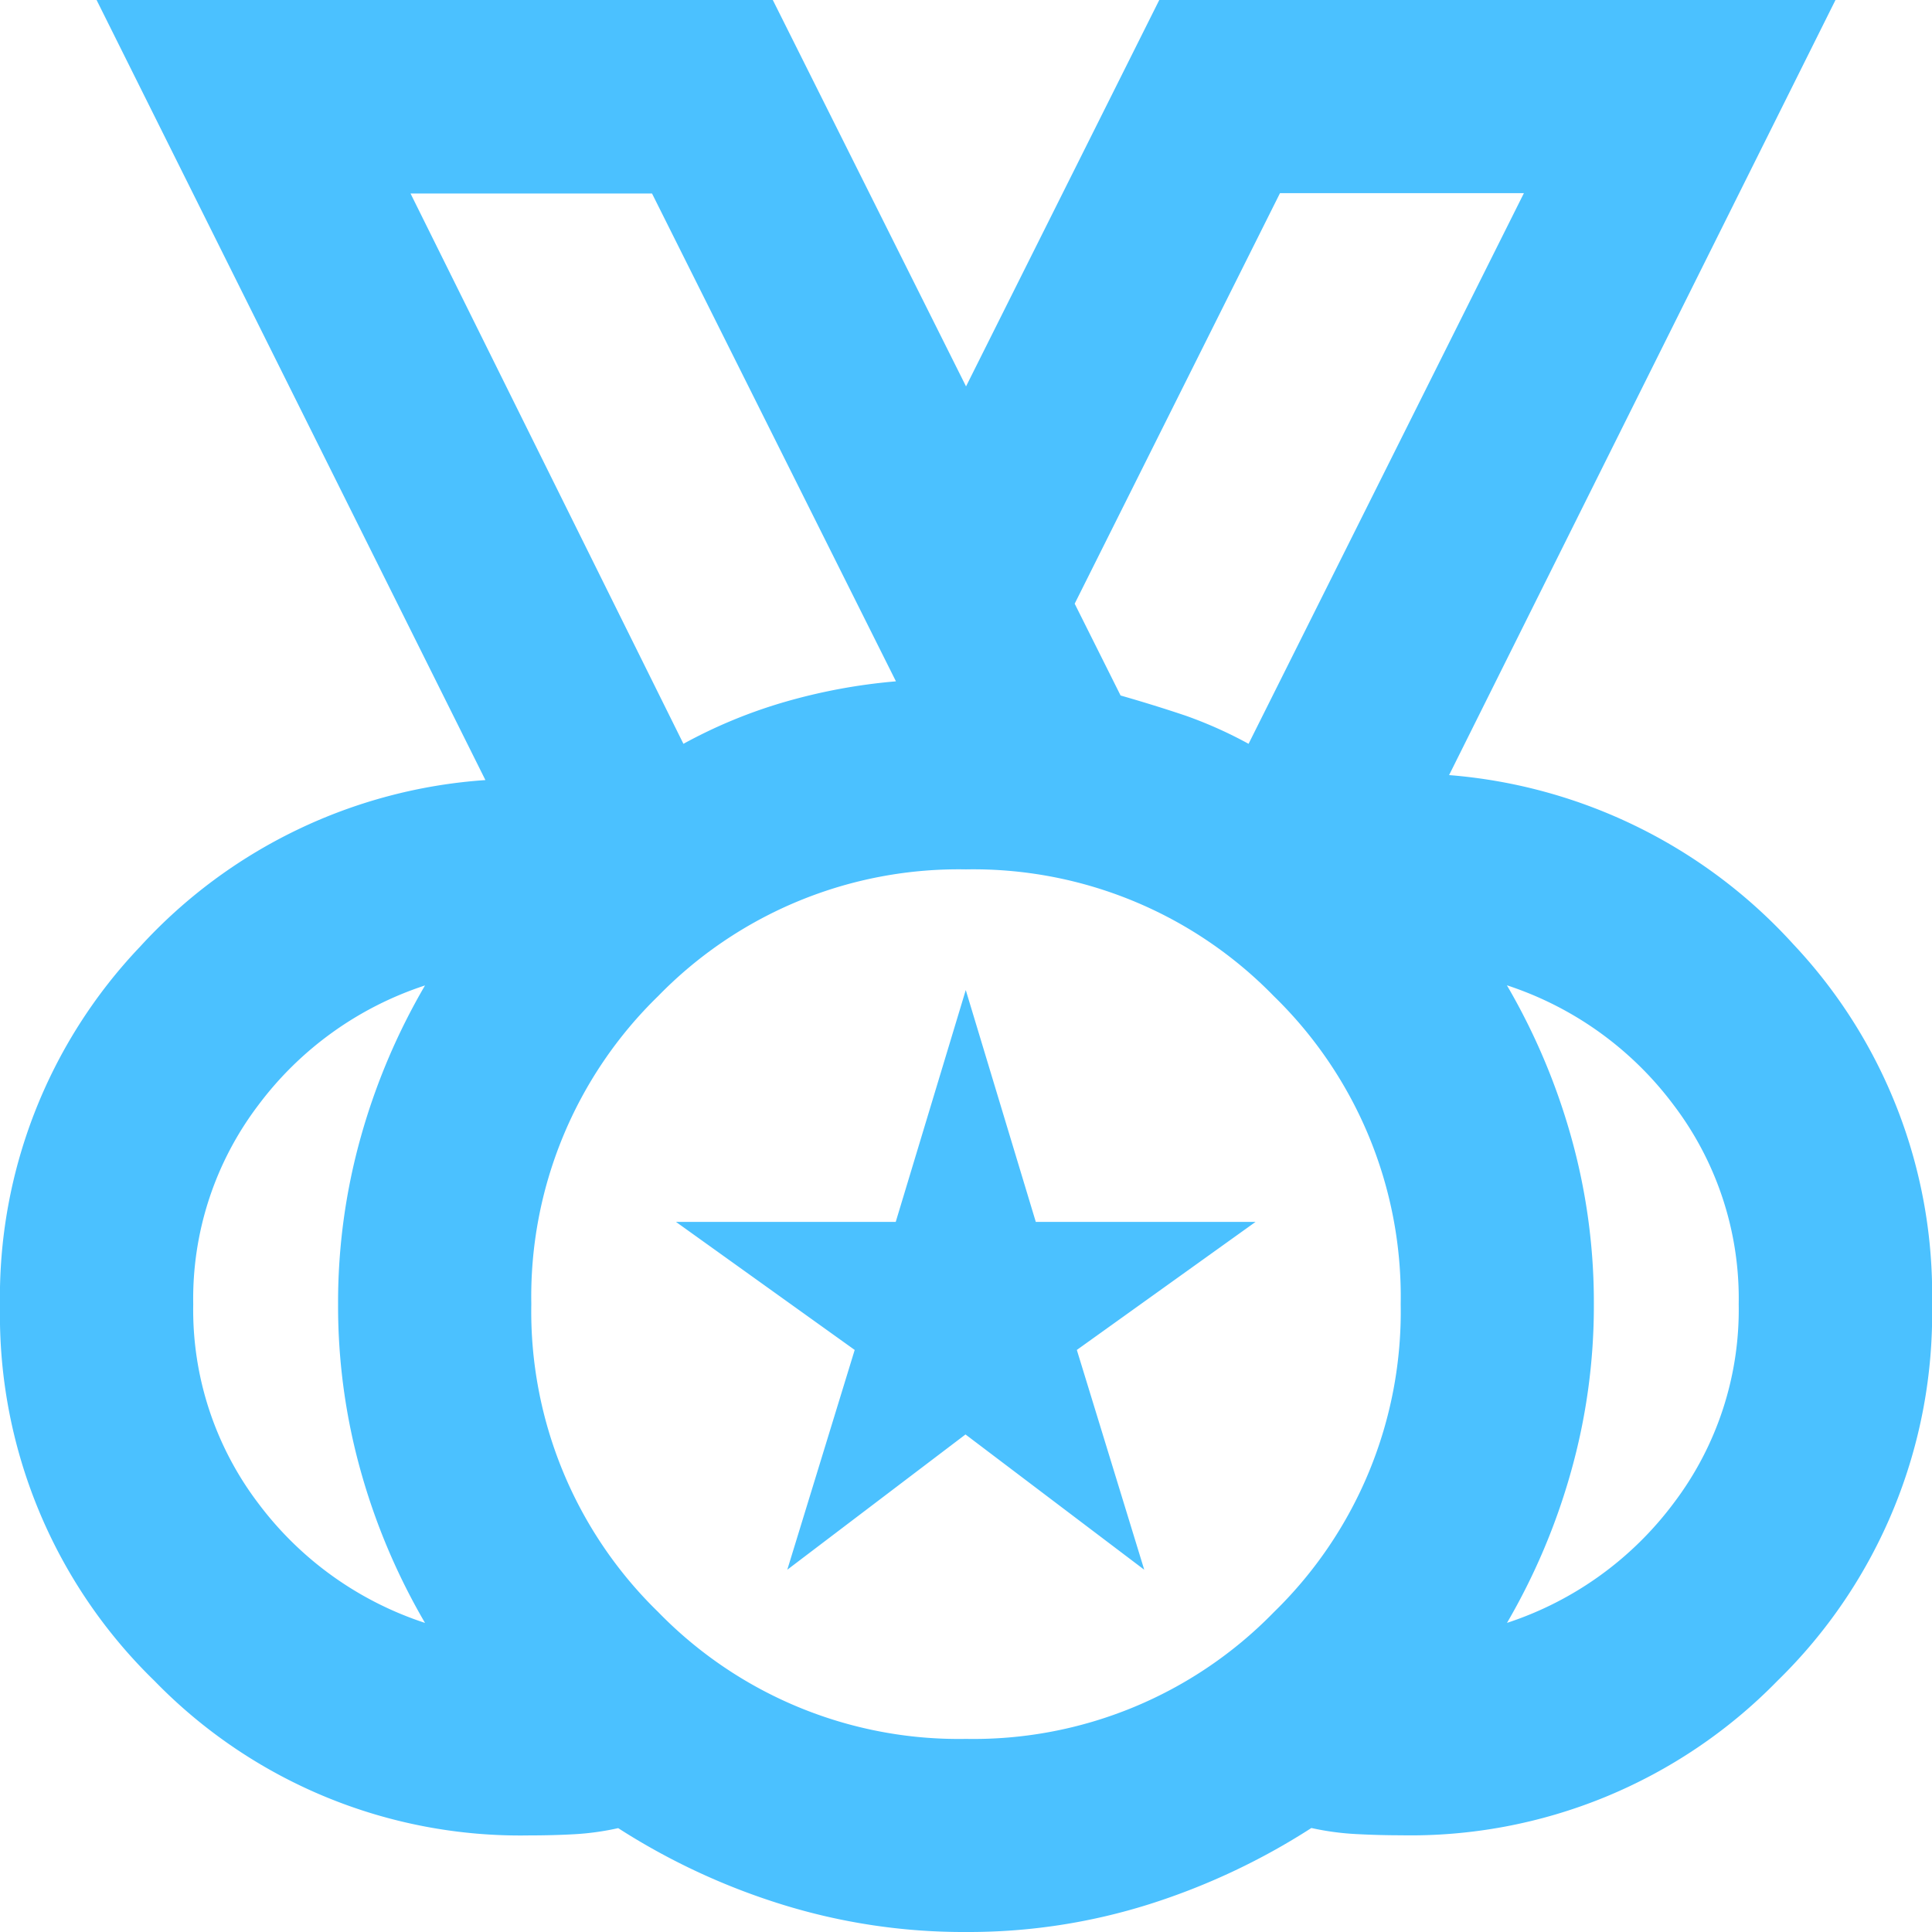 <svg xmlns="http://www.w3.org/2000/svg" width="28.665" height="28.665" viewBox="0 0 28.665 28.665">
  <path id="social_leaderboard_FILL0_wght400_GRAD0_opsz24" d="M94.333-854.2a6.22,6.22,0,0,0,4.568-1.881,6.22,6.22,0,0,0,1.881-4.568A6.22,6.22,0,0,0,98.9-865.22a6.22,6.22,0,0,0-4.568-1.881,6.22,6.22,0,0,0-4.568,1.881,6.22,6.22,0,0,0-1.881,4.568,6.22,6.22,0,0,0,1.881,4.568A6.22,6.22,0,0,0,94.333-854.2ZM90.14-868.964a7.422,7.422,0,0,1,1.523-.627,8.517,8.517,0,0,1,1.63-.3l-3.619-7.238H86.091Zm8.385,0,4.085-8.17H98.991l-3.046,6.091.681,1.362q.5.143.967.3A6.338,6.338,0,0,1,98.525-868.964ZM86.306-855.921a9.57,9.57,0,0,1-.95-2.239,9.084,9.084,0,0,1-.34-2.49,9.083,9.083,0,0,1,.34-2.49,9.568,9.568,0,0,1,.95-2.239,5.046,5.046,0,0,0-2.472,1.774,4.748,4.748,0,0,0-.967,2.956,4.747,4.747,0,0,0,.967,2.956A5.046,5.046,0,0,0,86.306-855.921Zm16.052,0a5.046,5.046,0,0,0,2.472-1.774,4.747,4.747,0,0,0,.967-2.956,4.748,4.748,0,0,0-.967-2.956,5.046,5.046,0,0,0-2.472-1.774,9.567,9.567,0,0,1,.95,2.239,9.083,9.083,0,0,1,.34,2.49,9.084,9.084,0,0,1-.34,2.49A9.57,9.57,0,0,1,102.359-855.921Zm-8.026,4.586a9.067,9.067,0,0,1-2.741-.412,9.956,9.956,0,0,1-2.419-1.129,3.989,3.989,0,0,1-.645.09q-.322.018-.681.018a7.564,7.564,0,0,1-5.554-2.293A7.564,7.564,0,0,1,80-860.615a7.539,7.539,0,0,1,2.078-5.339,7.646,7.646,0,0,1,5.124-2.472L81.433-880H91.466l2.867,5.733L97.2-880h10.033L101.5-868.5a7.724,7.724,0,0,1,5.106,2.508,7.575,7.575,0,0,1,2.06,5.339,7.606,7.606,0,0,1-2.293,5.59,7.606,7.606,0,0,1-5.59,2.293q-.322,0-.663-.018a4.026,4.026,0,0,1-.663-.09,10.043,10.043,0,0,1-2.4,1.129A8.9,8.9,0,0,1,94.333-851.335ZM94.333-860.651Zm-4.192-8.313-4.049-8.17Zm8.385,0,4.085-8.17ZM91.681-856.71l1-3.261-2.652-1.9h3.261l1.039-3.44,1.039,3.44h3.261l-2.652,1.9,1,3.261-2.652-2.007Z" transform="translate(-80 880)" fill="#4bc1ff"/>
</svg>
